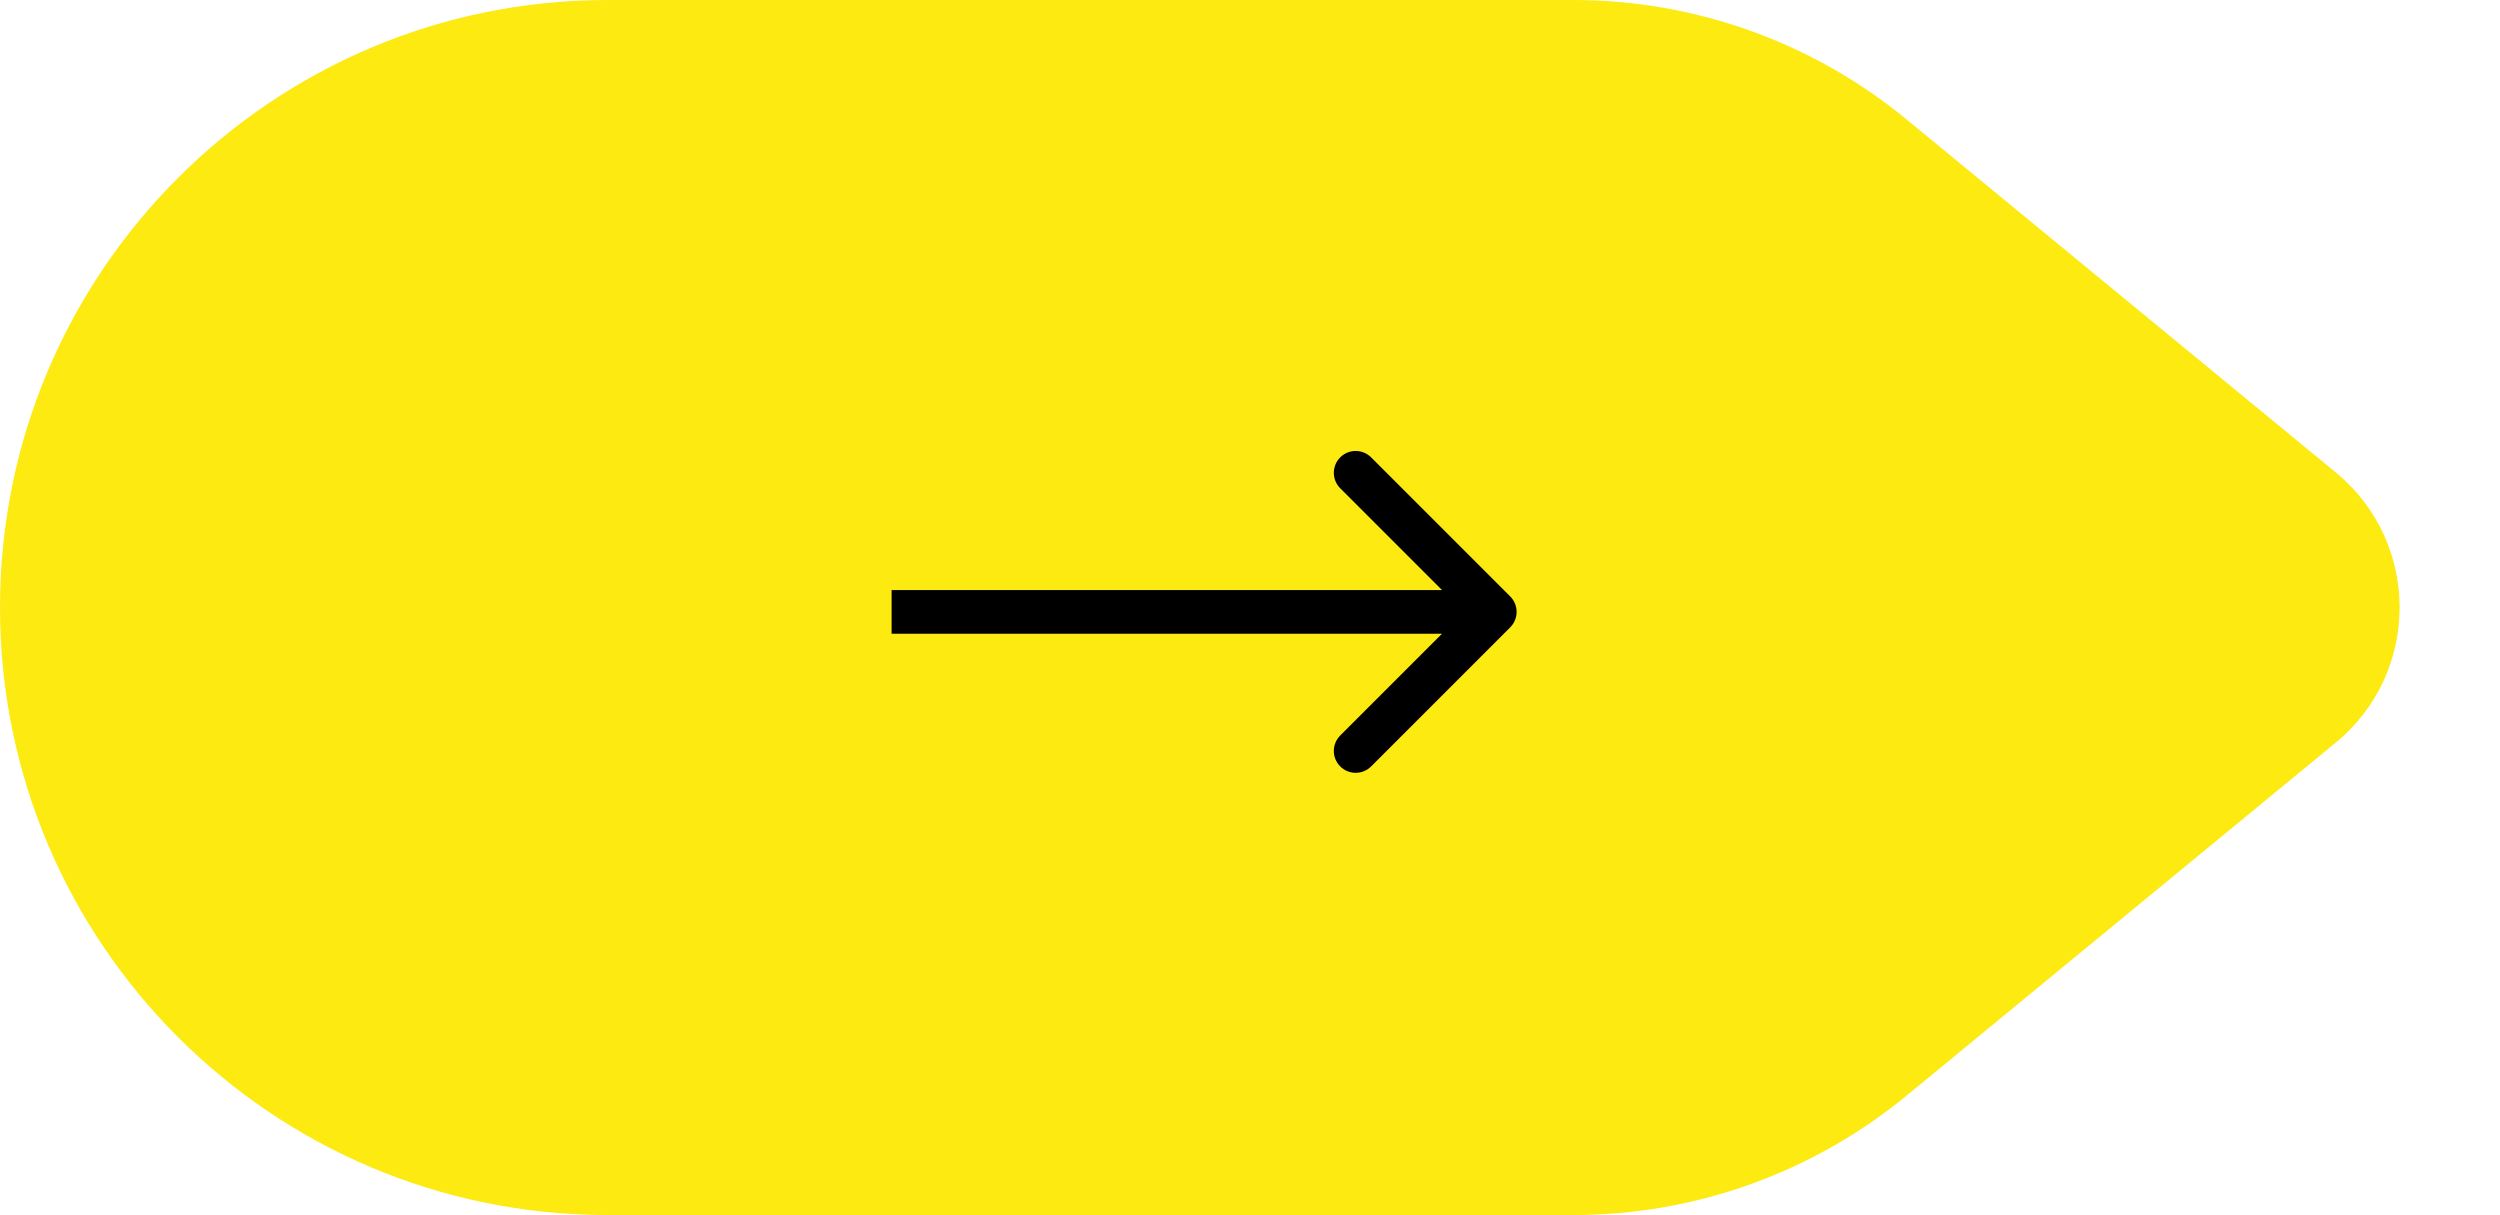 <?xml version="1.0" encoding="UTF-8"?> <svg xmlns="http://www.w3.org/2000/svg" width="286" height="139" viewBox="0 0 286 139" fill="none"> <path d="M0 69.5C0 31.116 31.116 0 69.5 0L179.995 0C193.899 0 207.371 4.829 218.109 13.66L267.22 54.053C276.947 62.054 276.947 76.946 267.22 84.947L218.109 125.34C207.371 134.171 193.899 139 179.995 139H69.5C31.116 139 0 107.884 0 69.5V69.5Z" fill="#FCEA10"></path> <path d="M172.768 71.768C173.744 70.791 173.744 69.209 172.768 68.232L156.858 52.322C155.882 51.346 154.299 51.346 153.322 52.322C152.346 53.299 152.346 54.882 153.322 55.858L167.464 70L153.322 84.142C152.346 85.118 152.346 86.701 153.322 87.678C154.299 88.654 155.882 88.654 156.858 87.678L172.768 71.768ZM102 72.5L171 72.5L171 67.5L102 67.5L102 72.5Z" fill="black"></path> </svg> 